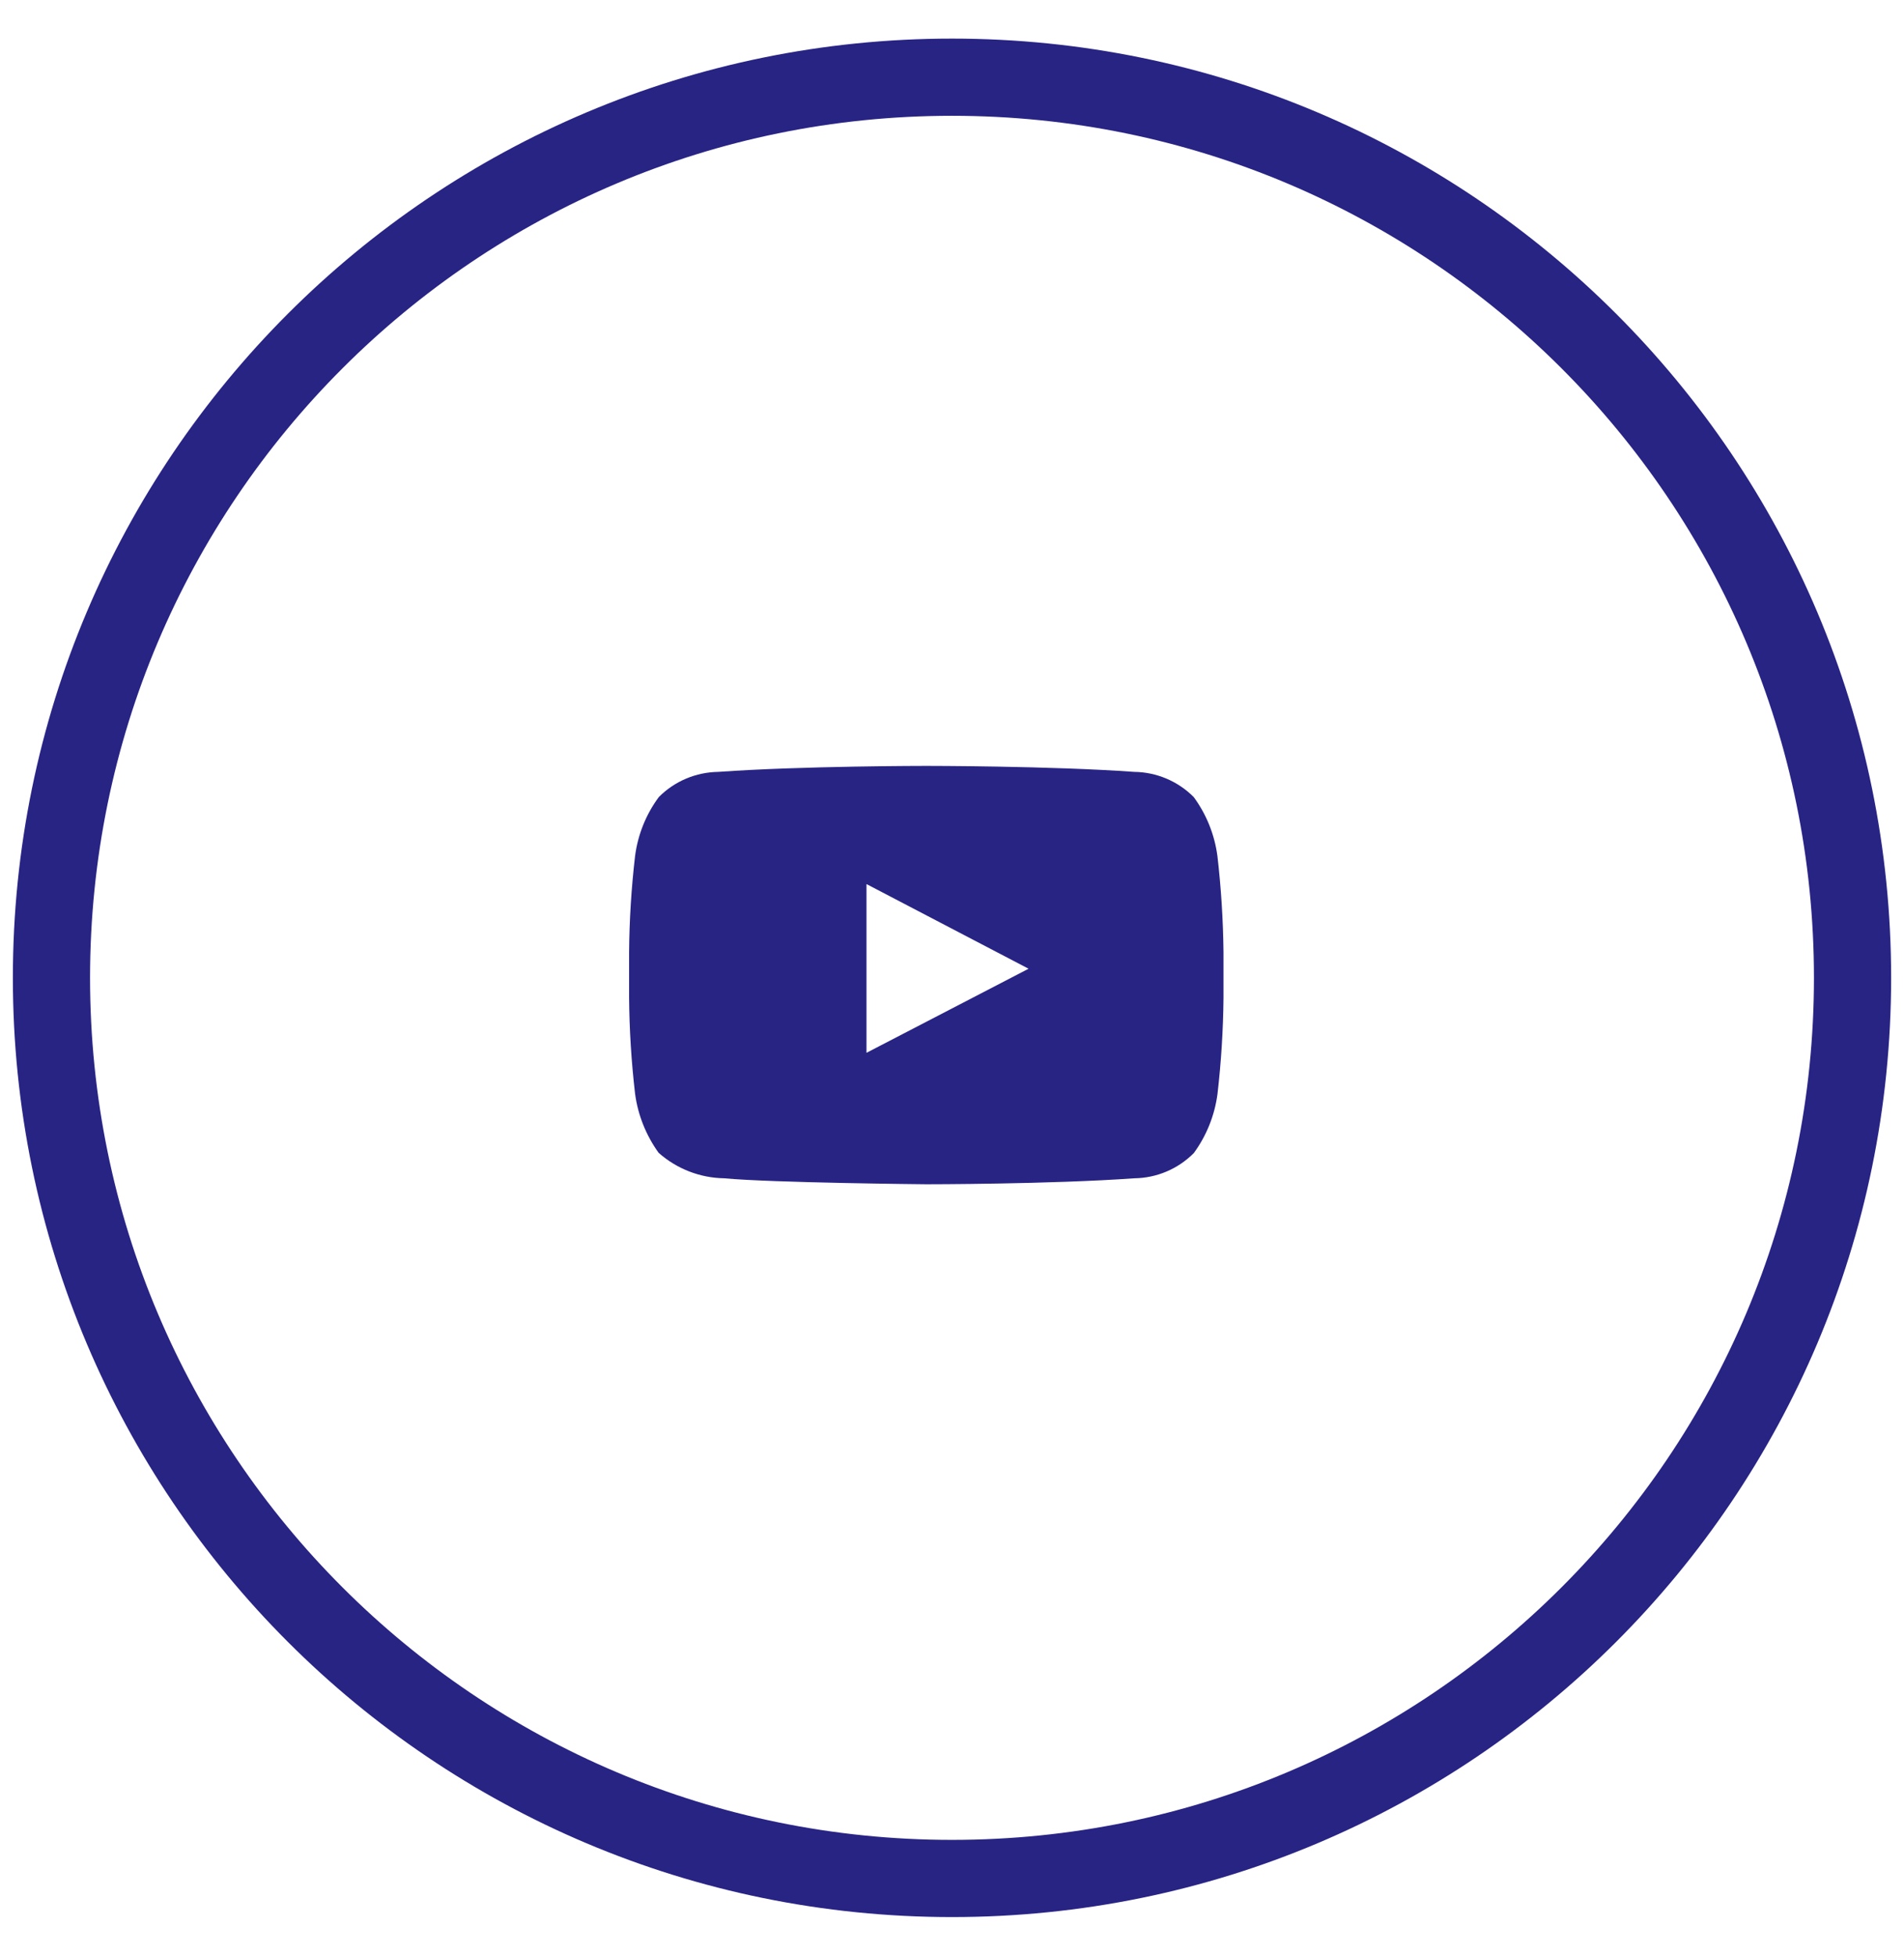 <svg width="37" height="38" viewBox="0 0 37 38" fill="none" xmlns="http://www.w3.org/2000/svg">
<path fill-rule="evenodd" clip-rule="evenodd" d="M18.5 36.5C28.165 36.5 36 28.665 36 19C36 9.335 28.165 1.5 18.5 1.5C8.835 1.5 1 9.335 1 19C1 28.665 8.835 36.5 18.5 36.5Z" stroke="#282484" stroke-width="1.5"/>
<path fill-rule="evenodd" clip-rule="evenodd" d="M23.658 16.634C23.603 16.219 23.445 15.825 23.198 15.488C22.891 15.179 22.475 15.003 22.04 14.998C20.426 14.882 18 14.882 18 14.882C18 14.882 15.575 14.882 13.959 14.998C13.524 15.004 13.108 15.179 12.802 15.488C12.553 15.824 12.395 16.219 12.341 16.634C12.269 17.255 12.23 17.879 12.225 18.504V19.379C12.23 20.004 12.269 20.629 12.341 21.25C12.396 21.665 12.554 22.06 12.799 22.4C13.151 22.712 13.604 22.888 14.074 22.895C14.998 22.983 18.001 23.011 18.001 23.011C18.001 23.011 20.428 23.011 22.042 22.895C22.477 22.89 22.893 22.714 23.2 22.404C23.446 22.067 23.604 21.673 23.659 21.258C23.731 20.637 23.77 20.013 23.776 19.388V18.504C23.769 17.879 23.73 17.255 23.658 16.634ZM16.838 20.457V17.178L19.988 18.823L16.838 20.457Z" fill="#282484"/>
</svg>
